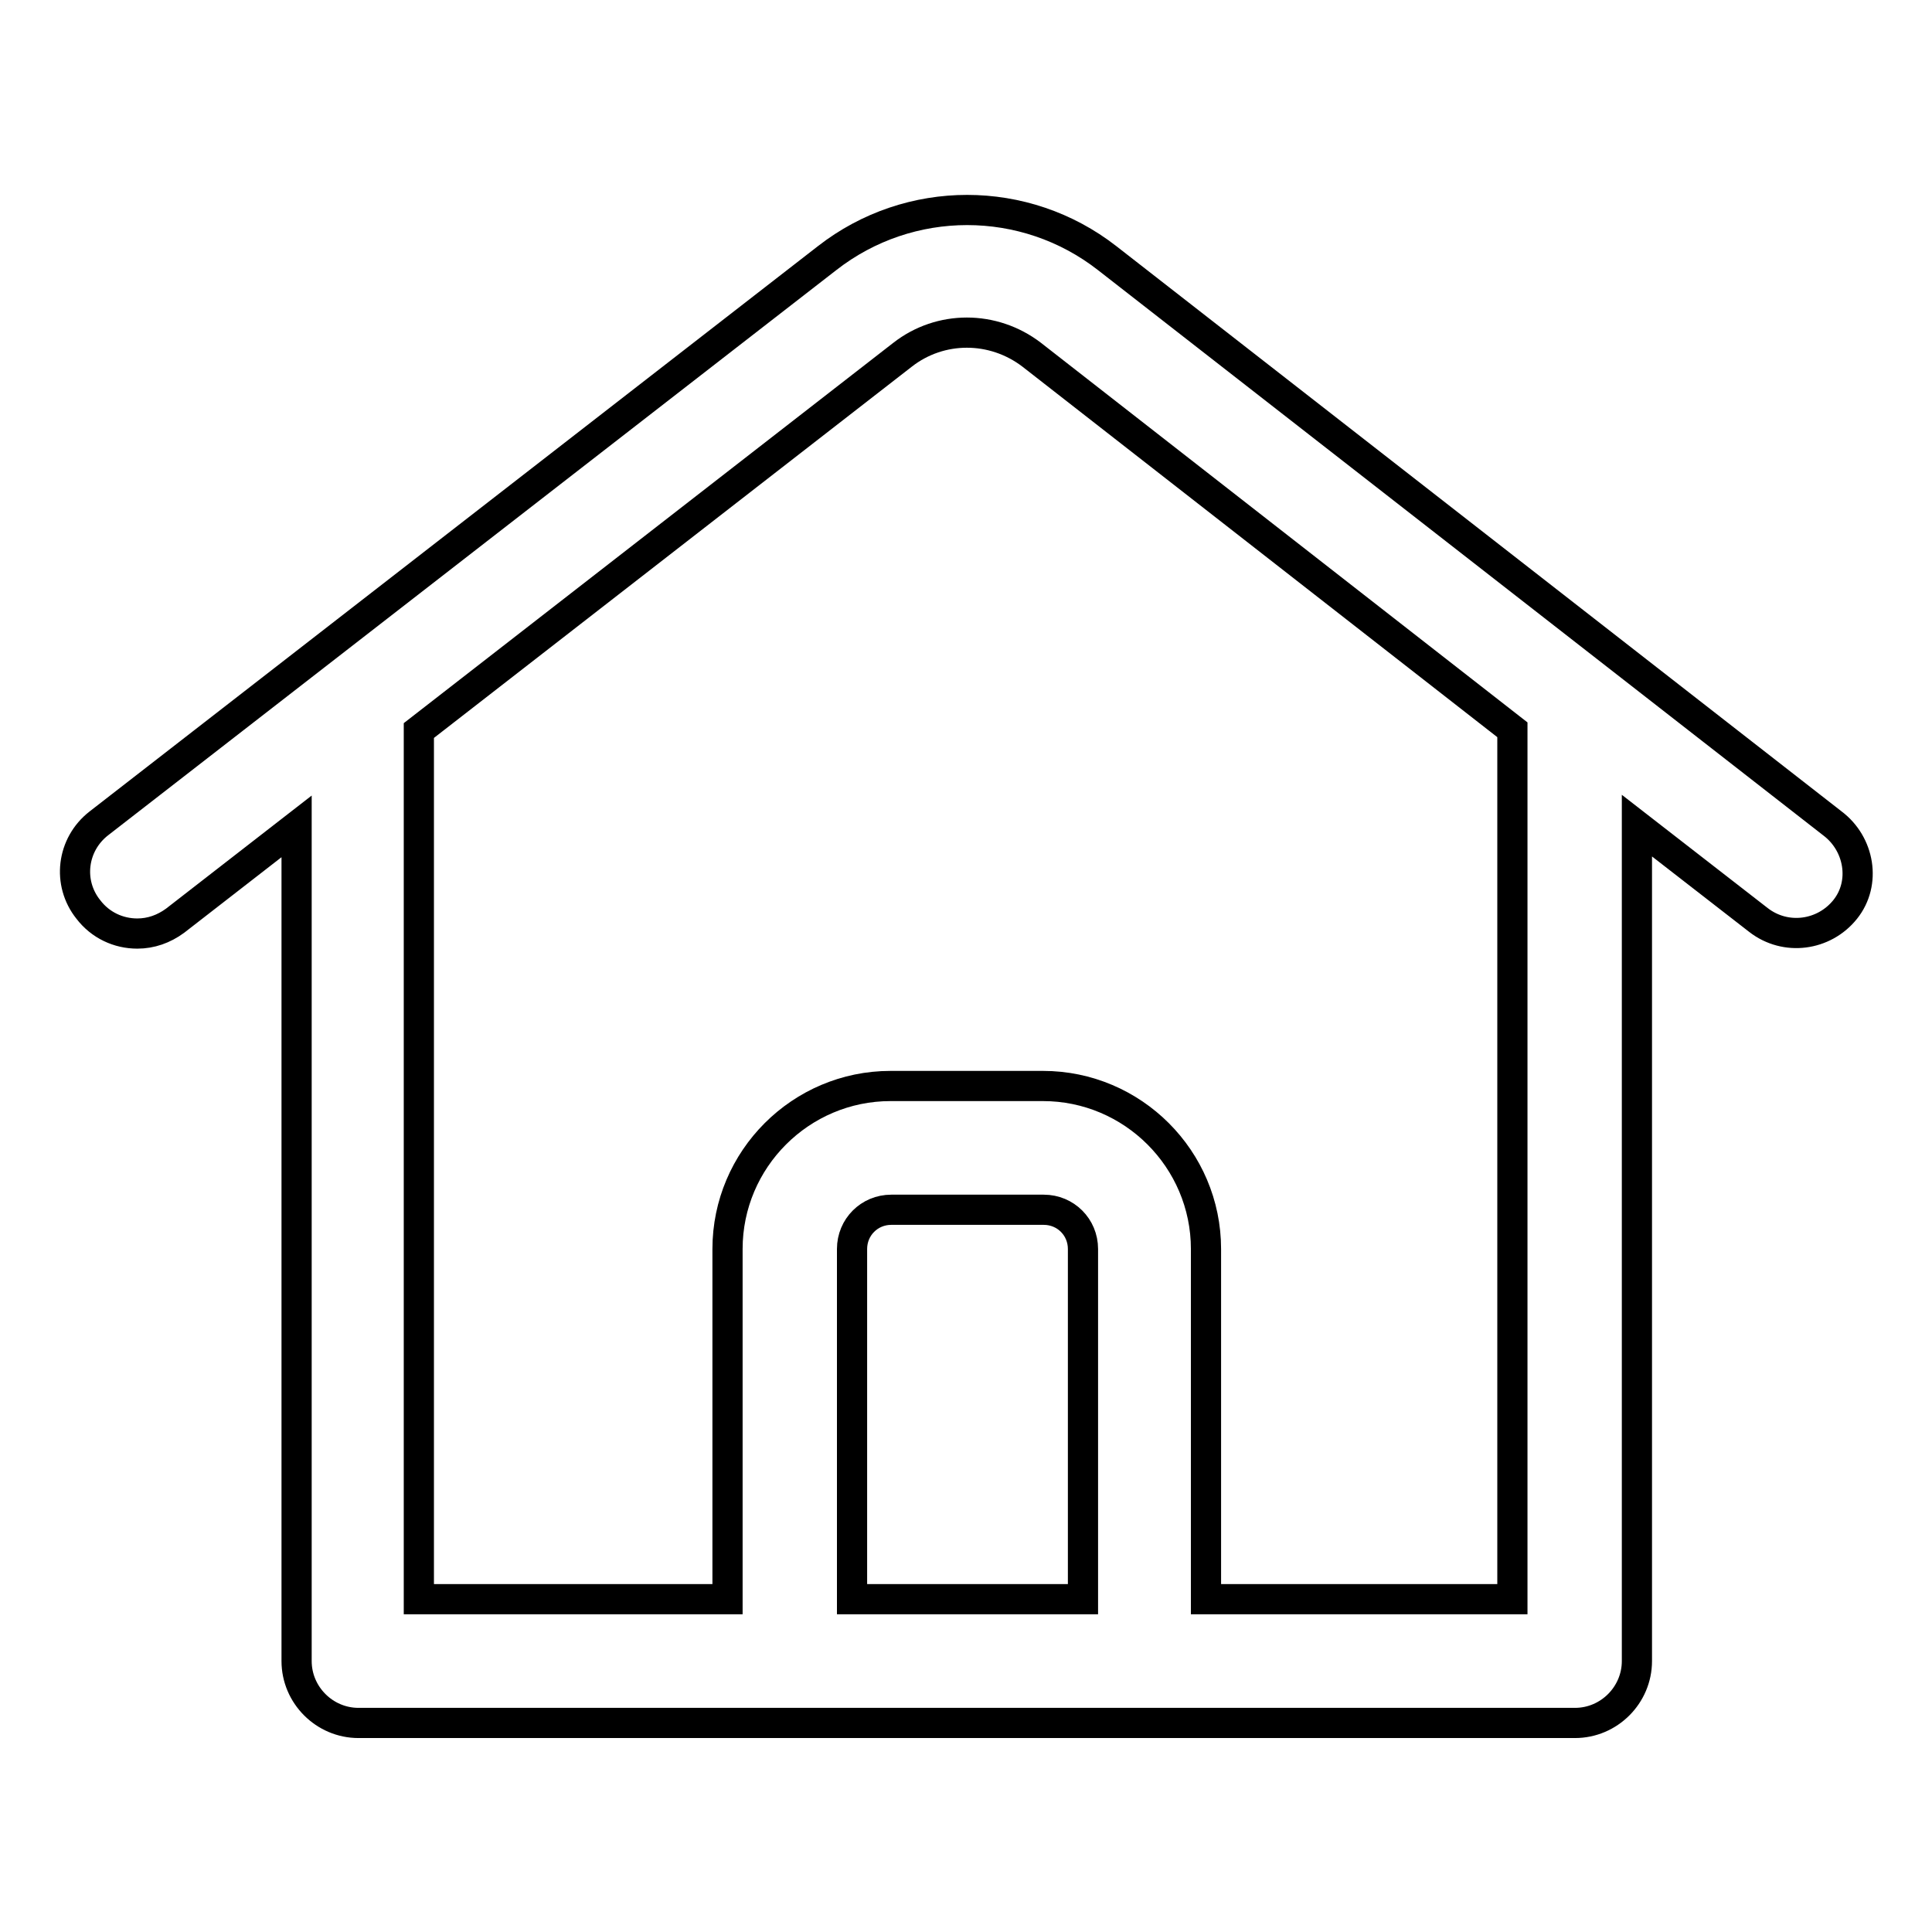 <?xml version="1.0" encoding="utf-8"?>
<!-- Svg Vector Icons : http://www.onlinewebfonts.com/icon -->
<!DOCTYPE svg PUBLIC "-//W3C//DTD SVG 1.1//EN" "http://www.w3.org/Graphics/SVG/1.1/DTD/svg11.dtd">
<svg version="1.1" xmlns="http://www.w3.org/2000/svg" xmlns:xlink="http://www.w3.org/1999/xlink" x="0px" y="0px" viewBox="0 0 256 256" enable-background="new 0 0 256 256" xml:space="preserve">
<g> <path stroke-width="4" fill-opacity="0" stroke="#000000"  d="M242.8,109.1l-96.1-74.9c-10.9-8.5-26.2-8.5-37.1,0l-96.5,74.9c-3.6,2.8-4.2,7.9-1.4,11.4 c1.6,2.1,4,3.2,6.5,3.2c1.8,0,3.5-0.6,5-1.7l16.1-12.5v110.6c0,4.5,3.7,8.2,8.2,8.2h161.2c4.5,0,8.2-3.7,8.2-8.2V109.4l16.1,12.5 c3.6,2.8,8.7,2.1,11.5-1.4S246.4,111.8,242.8,109.1z M112.9,211.9v-46.4c0-2.9,2.3-5.2,5.2-5.2h20.2c2.9,0,5.2,2.3,5.2,5.2v46.4 H112.9z M200.4,211.9h-40.6v-46.4c0-11.9-9.7-21.6-21.6-21.6h-20.2c-11.9,0-21.6,9.7-21.6,21.6v46.4H55.5V96.8L119.6,47 c5-3.9,12-3.9,17.1,0l63.7,49.7L200.4,211.9L200.4,211.9z"/></g>
</svg>